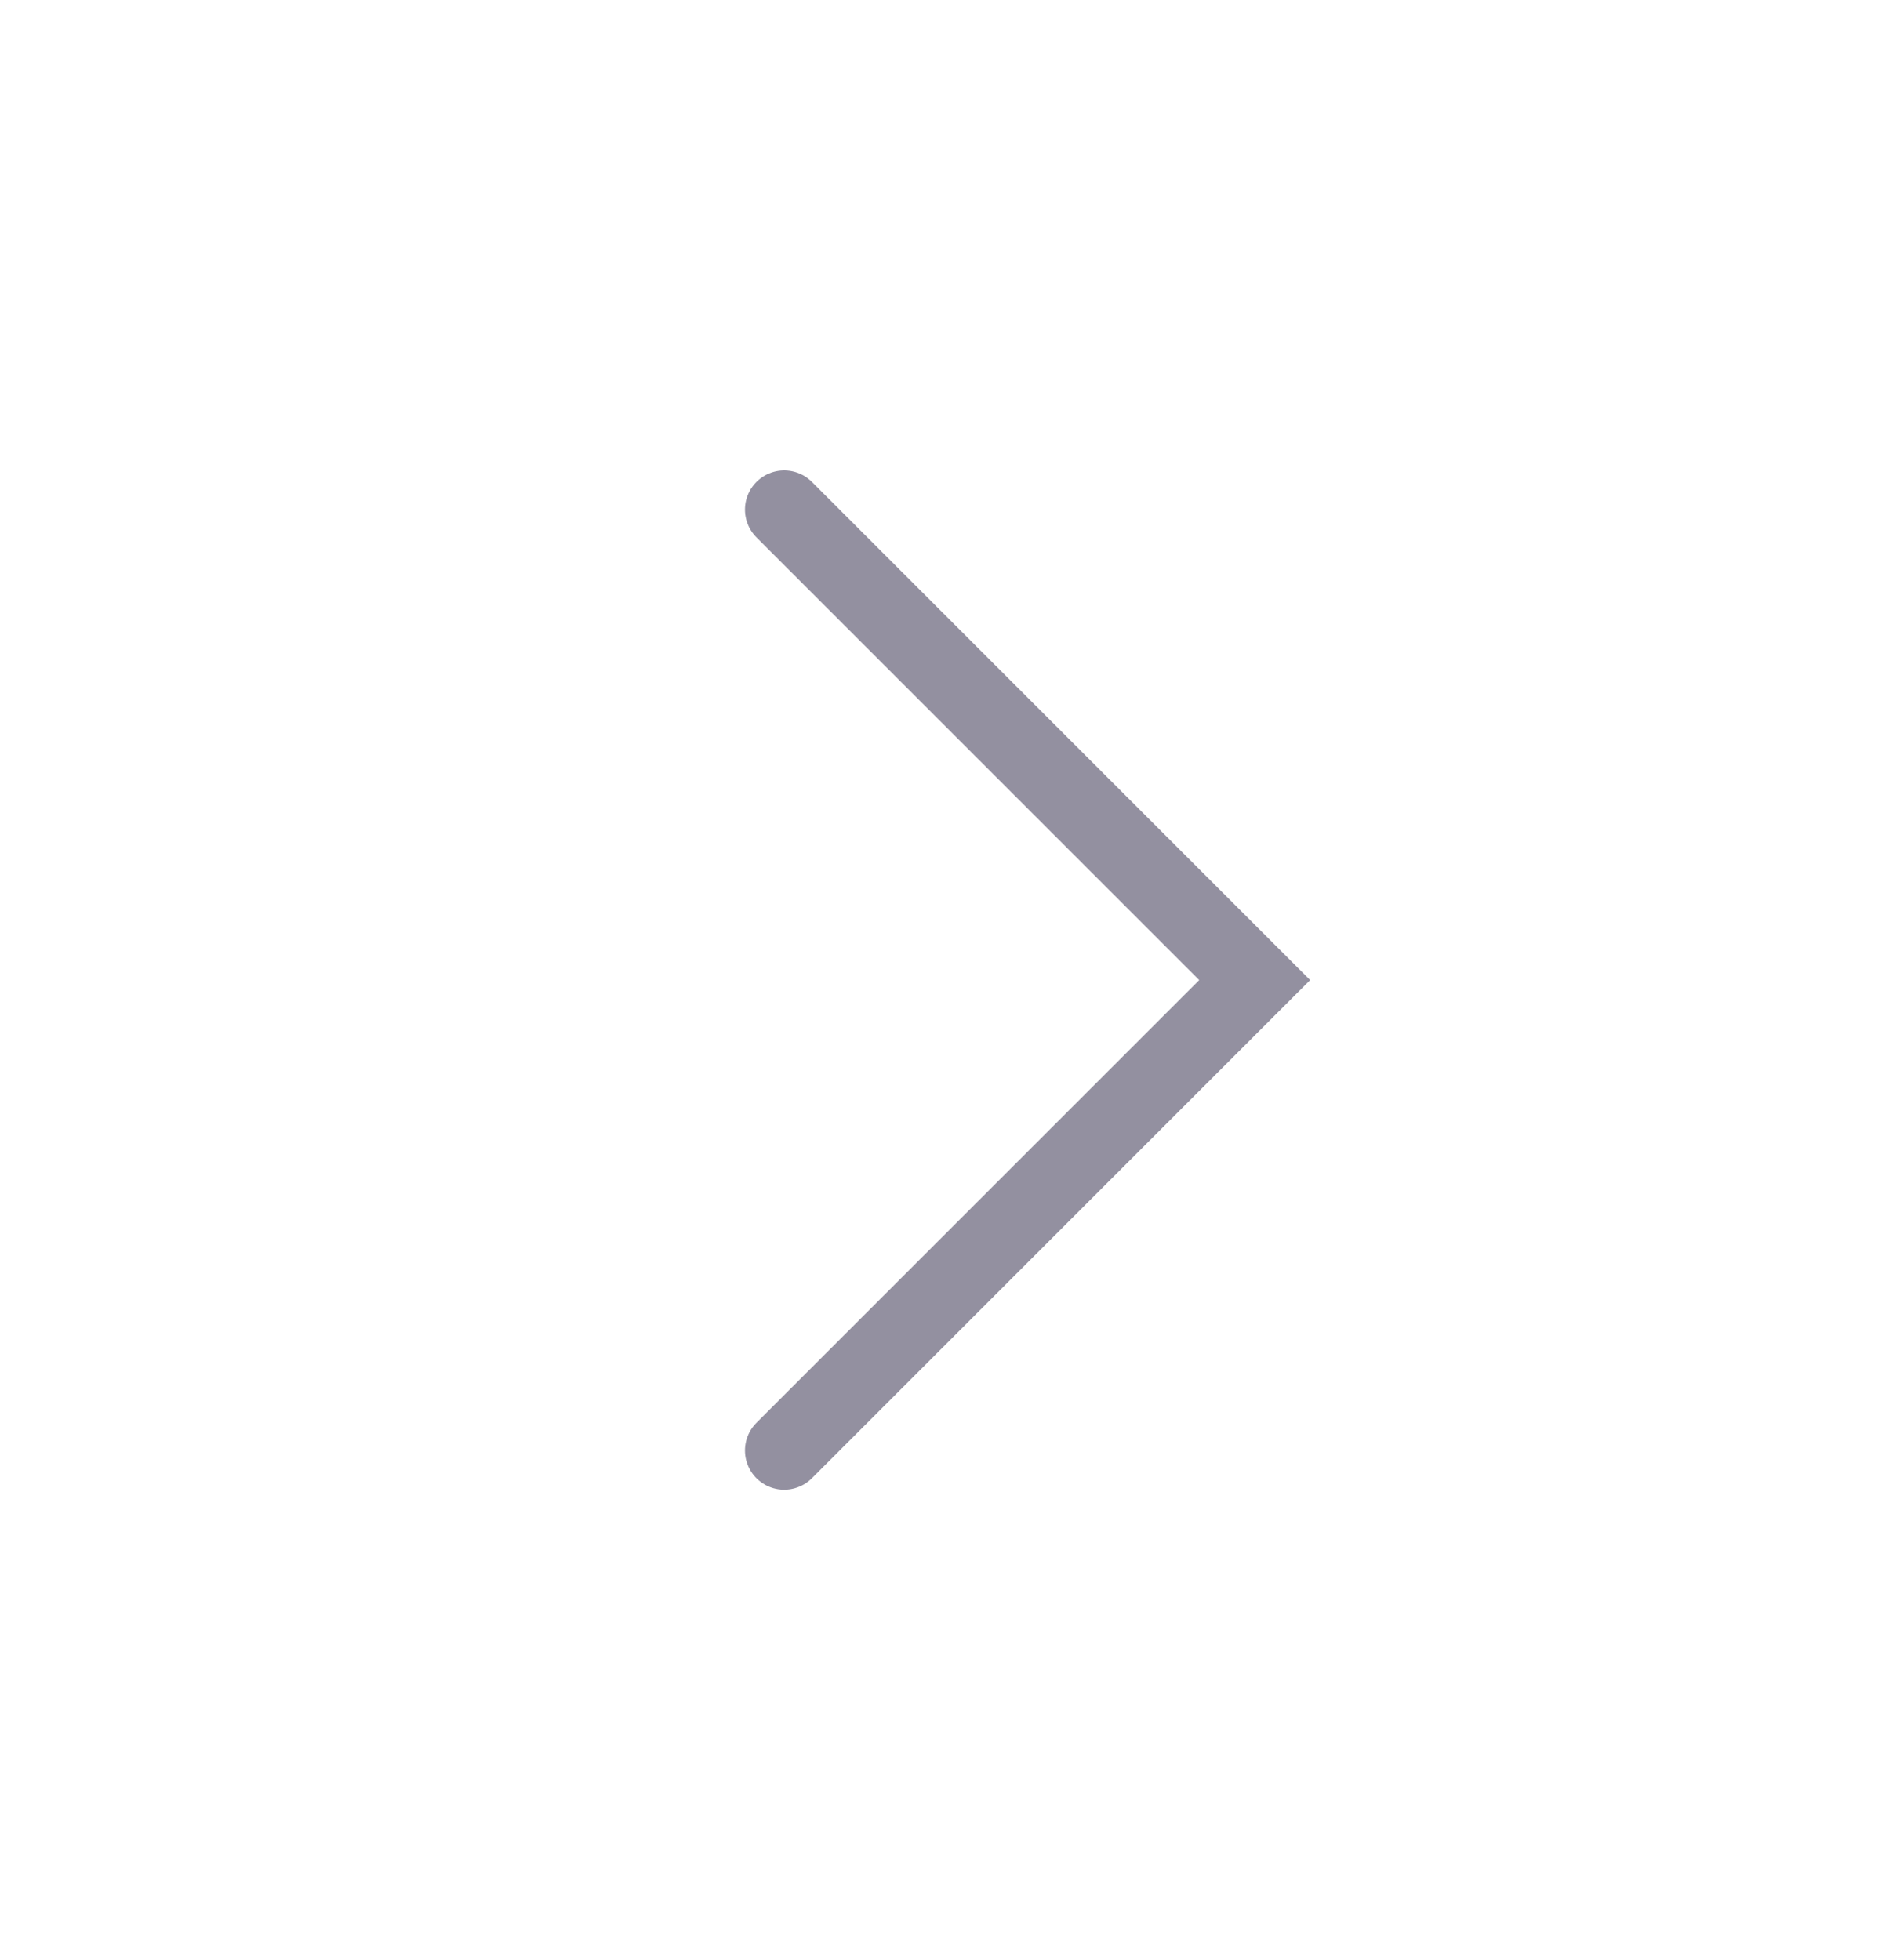 <?xml version="1.0" encoding="UTF-8"?> <svg xmlns="http://www.w3.org/2000/svg" width="24" height="25" viewBox="0 0 24 25" fill="none"> <path d="M10 18.5L16 12.5L10 6.5" stroke="#9390A0" stroke-linecap="round"></path> </svg> 